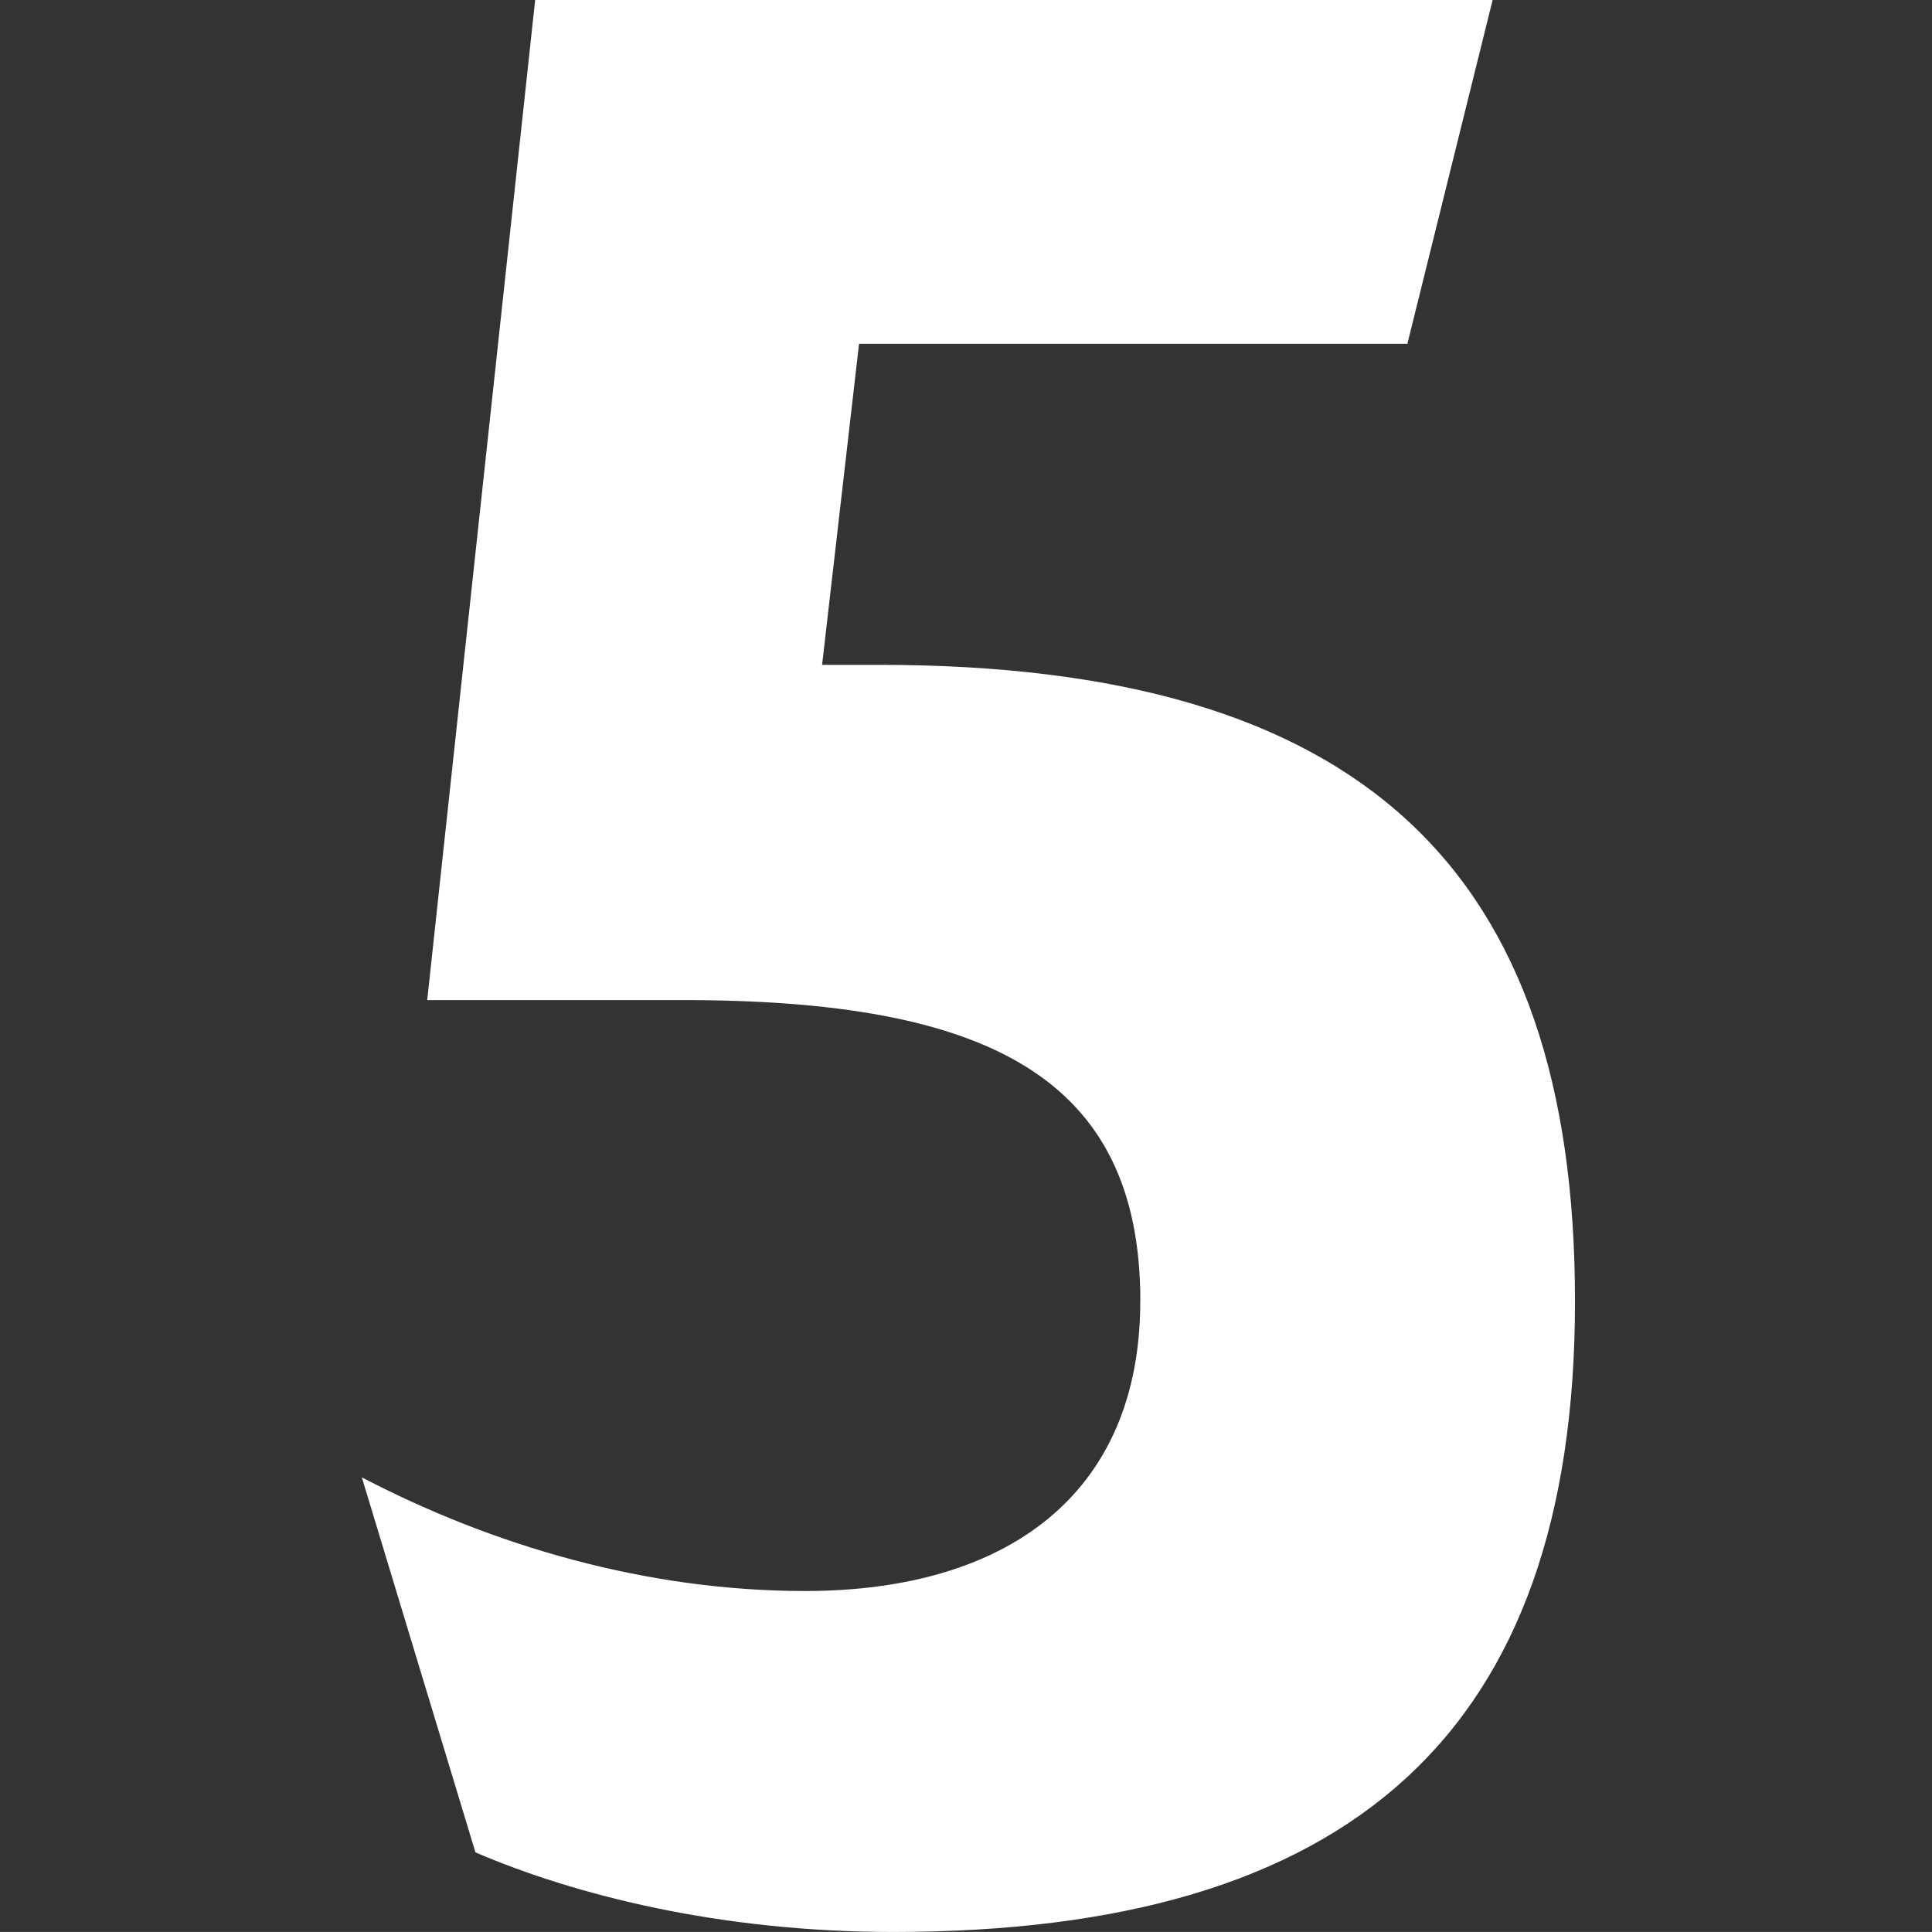 <?xml version="1.0" encoding="UTF-8"?>
<svg id="Ebene_1" data-name="Ebene 1" xmlns="http://www.w3.org/2000/svg" viewBox="0 0 500 499.99">
  <rect x="0" y="0" width="500" height="499.99" fill="#333333" stroke="none"/>
  <defs>
    <style>
      .cls-1 {
        fill: #fff;
      }
    </style>
  </defs>
  <path class="cls-1" d="M295.12,336.76c0-58.09-39.71-77.94-118.38-77.94h-66.18L138.5,0h247.79l-22.06,88.97h-141.91l-9.56,83.09h14.71c125,0,180.14,52.94,180.14,164.7s-58.09,163.23-176.47,163.23c-44.85,0-82.35-9.56-108.09-20.59l-29.41-97.06c33.82,17.65,73.53,29.41,114.7,29.41,52.2,0,86.76-25,86.76-75Z"/>
</svg>